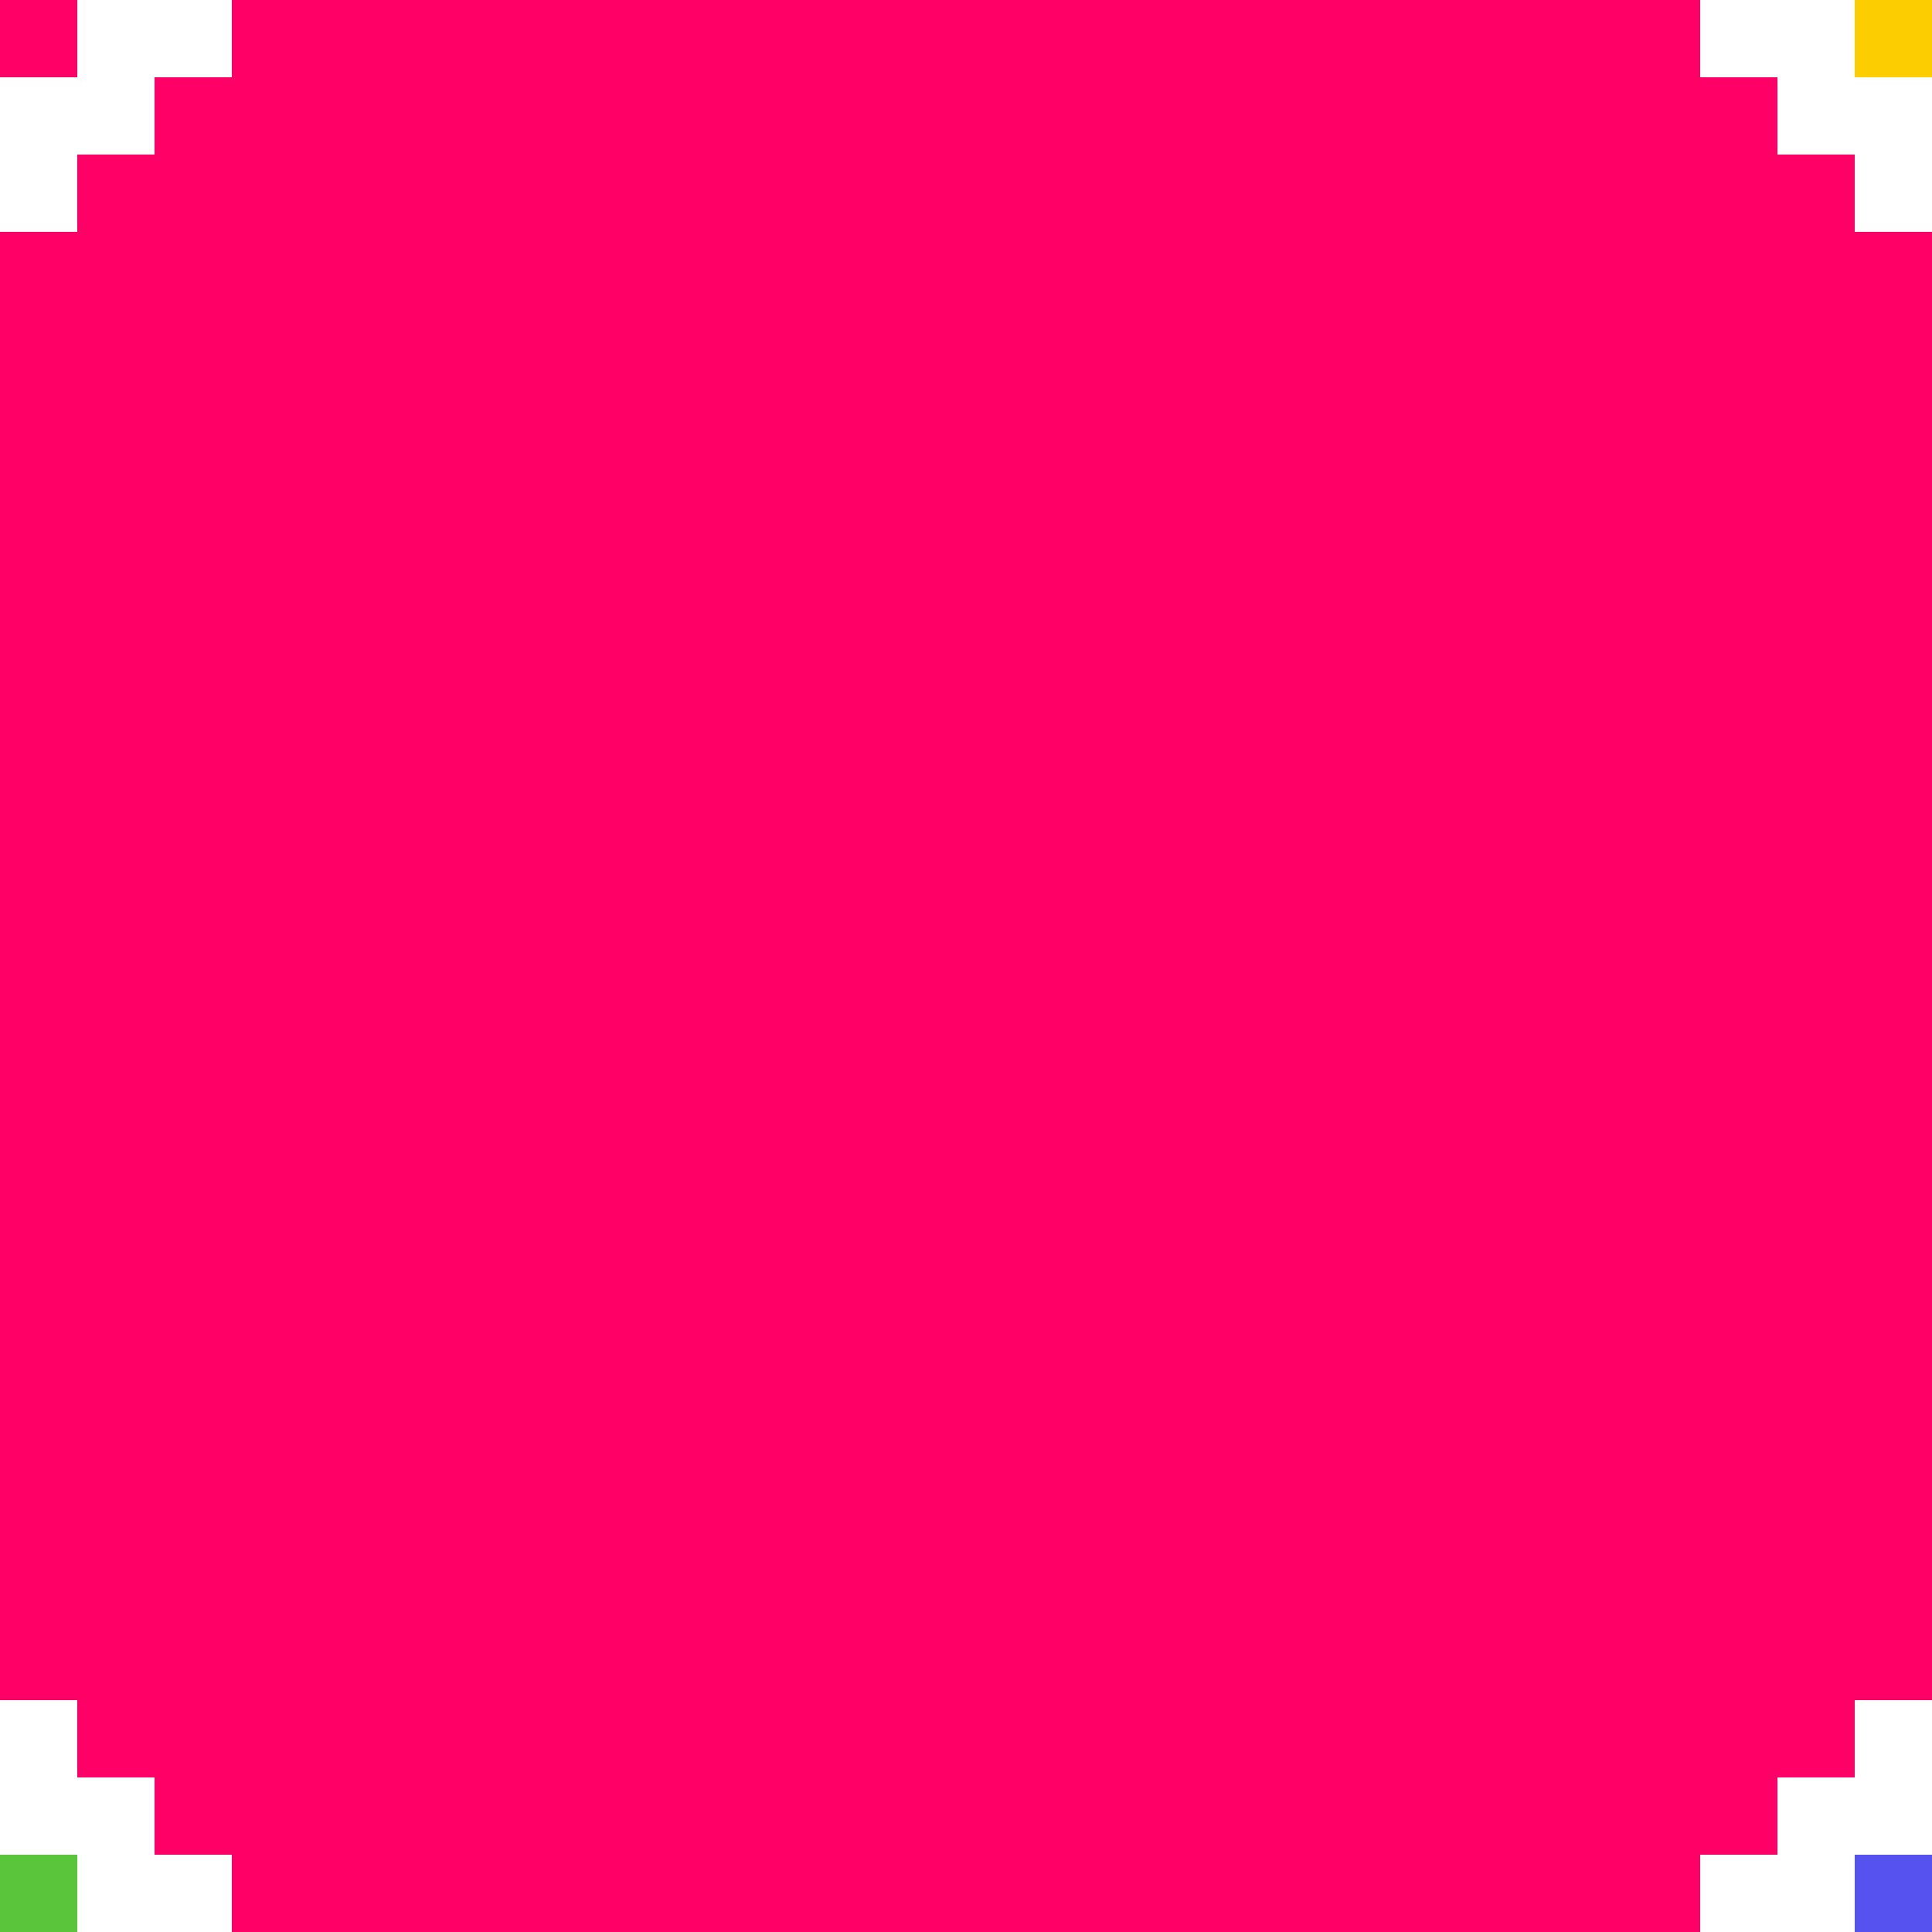 <svg width="150" height="150" fill="none" xmlns="http://www.w3.org/2000/svg"><rect width="100%" height="100%" fill="#333333" stroke="none"/><g clip-path="url(#clip0_730_47246)"><path fill="#F06" d="M0 0h150v150H0z"/><path fill="#fff" d="M0 0h12v12H0zm12 0h6v6h-6zM0 12h6v6H0zM150 0v12h-12V0zm0 12v6h-6v-6zM138 0v6h-6V0zM0 150h12v-12H0zm12 0h6v-6h-6zM0 138h6v-6H0zm150 12v-12h-12v12zm0-12v-6h-6v6zm-12 12v-6h-6v6z"/><path fill="#F06" d="M0 0h6v6H0z"/><path fill="#FCCD00" d="M144 0h6v6h-6z"/><path fill="#5AC43B" d="M0 144h6v6H0z"/><path fill="#5552EF" d="M144 144h6v6h-6z"/></g><defs><clipPath id="clip0_730_47246"><path fill="#fff" d="M0 0h150v150H0z"/></clipPath></defs></svg>